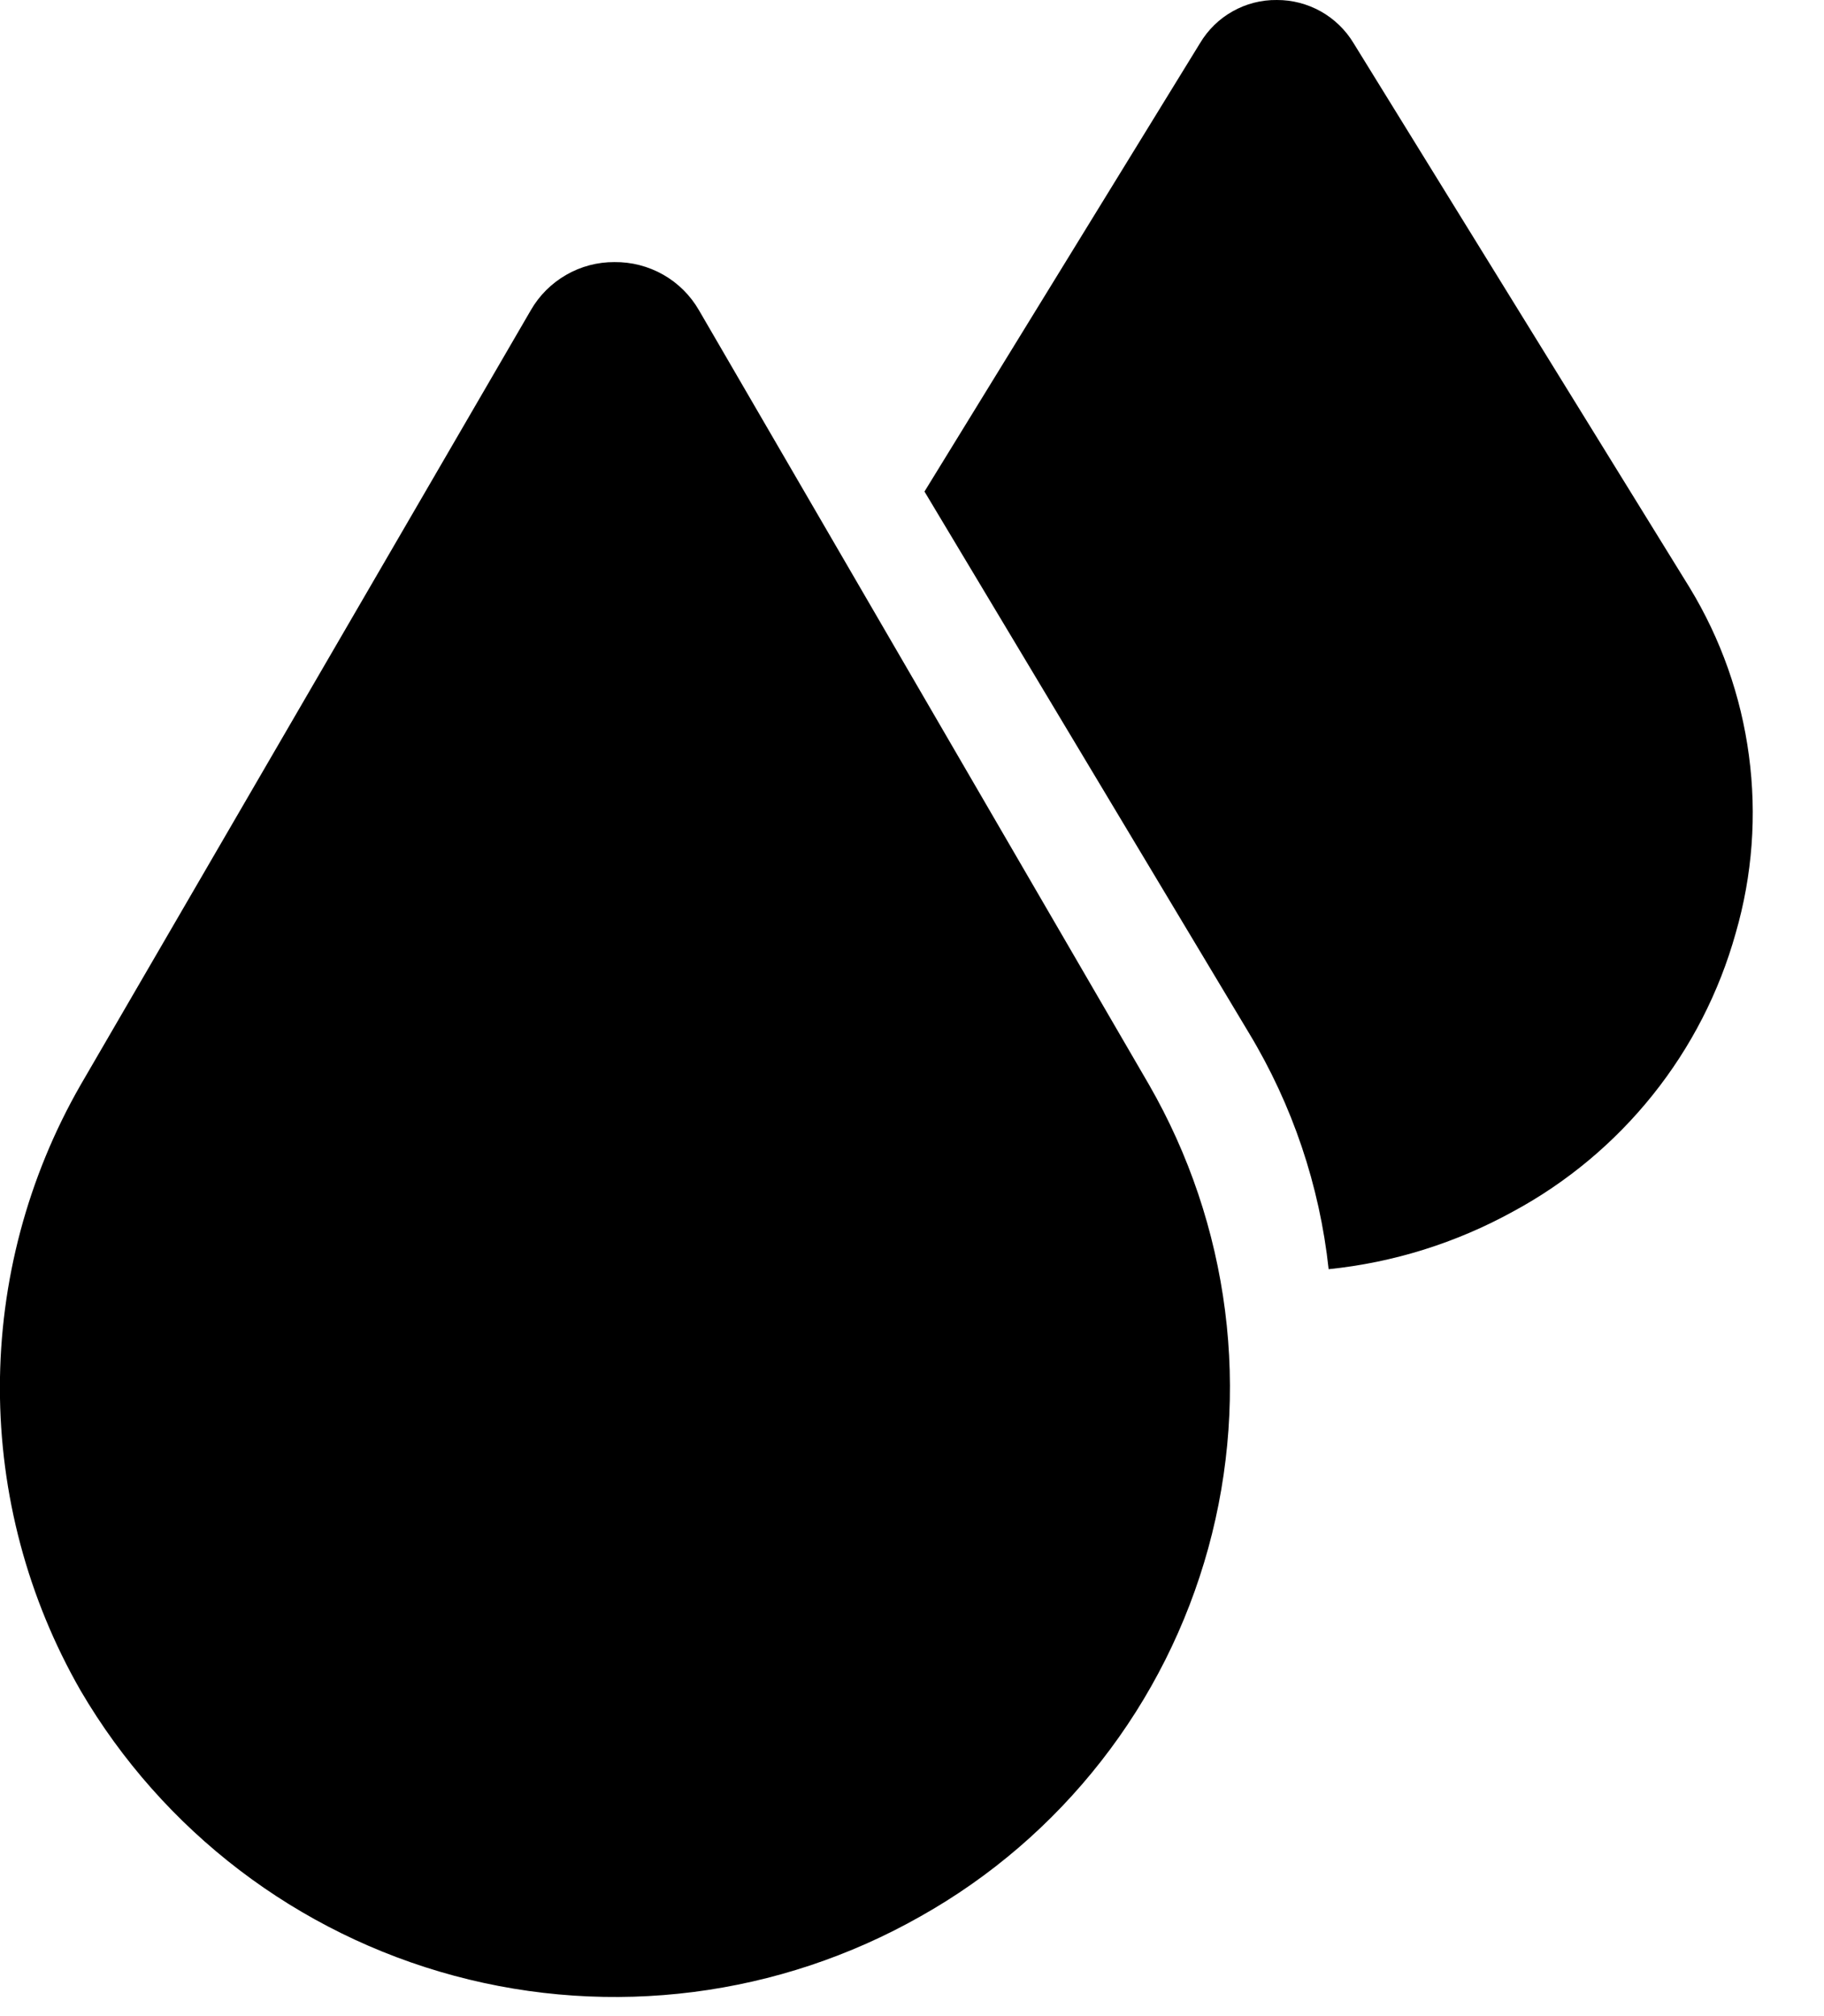 <svg width="19" height="21" viewBox="0 0 19 21" fill="none" xmlns="http://www.w3.org/2000/svg">
<path d="M11.97 11.3L7.28 3.23C7.191 3.076 7.062 2.948 6.908 2.861C6.753 2.773 6.578 2.728 6.4 2.73C6.224 2.729 6.05 2.775 5.898 2.863C5.745 2.951 5.618 3.077 5.53 3.23L0.84 11.3C0.289 12.26 -0.001 13.348 -0.001 14.455C-0.001 15.562 0.289 16.65 0.84 17.61C1.697 19.073 3.095 20.14 4.733 20.58C6.37 21.02 8.115 20.797 9.59 19.96C10.318 19.551 10.957 19.001 11.471 18.343C11.986 17.685 12.364 16.932 12.586 16.126C12.807 15.321 12.867 14.48 12.761 13.652C12.655 12.823 12.386 12.024 11.97 11.3Z" fill="black"/>
<path d="M17.6 6.12L14.1 0.45C14.017 0.312 13.899 0.198 13.759 0.119C13.619 0.041 13.461 -0.001 13.3 4.48997e-05C13.139 -0.002 12.98 0.039 12.84 0.118C12.699 0.197 12.582 0.312 12.5 0.45L9.63 5.12L13.01 10.76C13.463 11.51 13.746 12.349 13.84 13.22C14.514 13.151 15.166 12.947 15.76 12.62C16.322 12.317 16.816 11.904 17.215 11.406C17.614 10.908 17.908 10.335 18.08 9.72C18.254 9.119 18.301 8.489 18.218 7.87C18.136 7.25 17.925 6.654 17.6 6.12Z" fill="black"/>
</svg>
